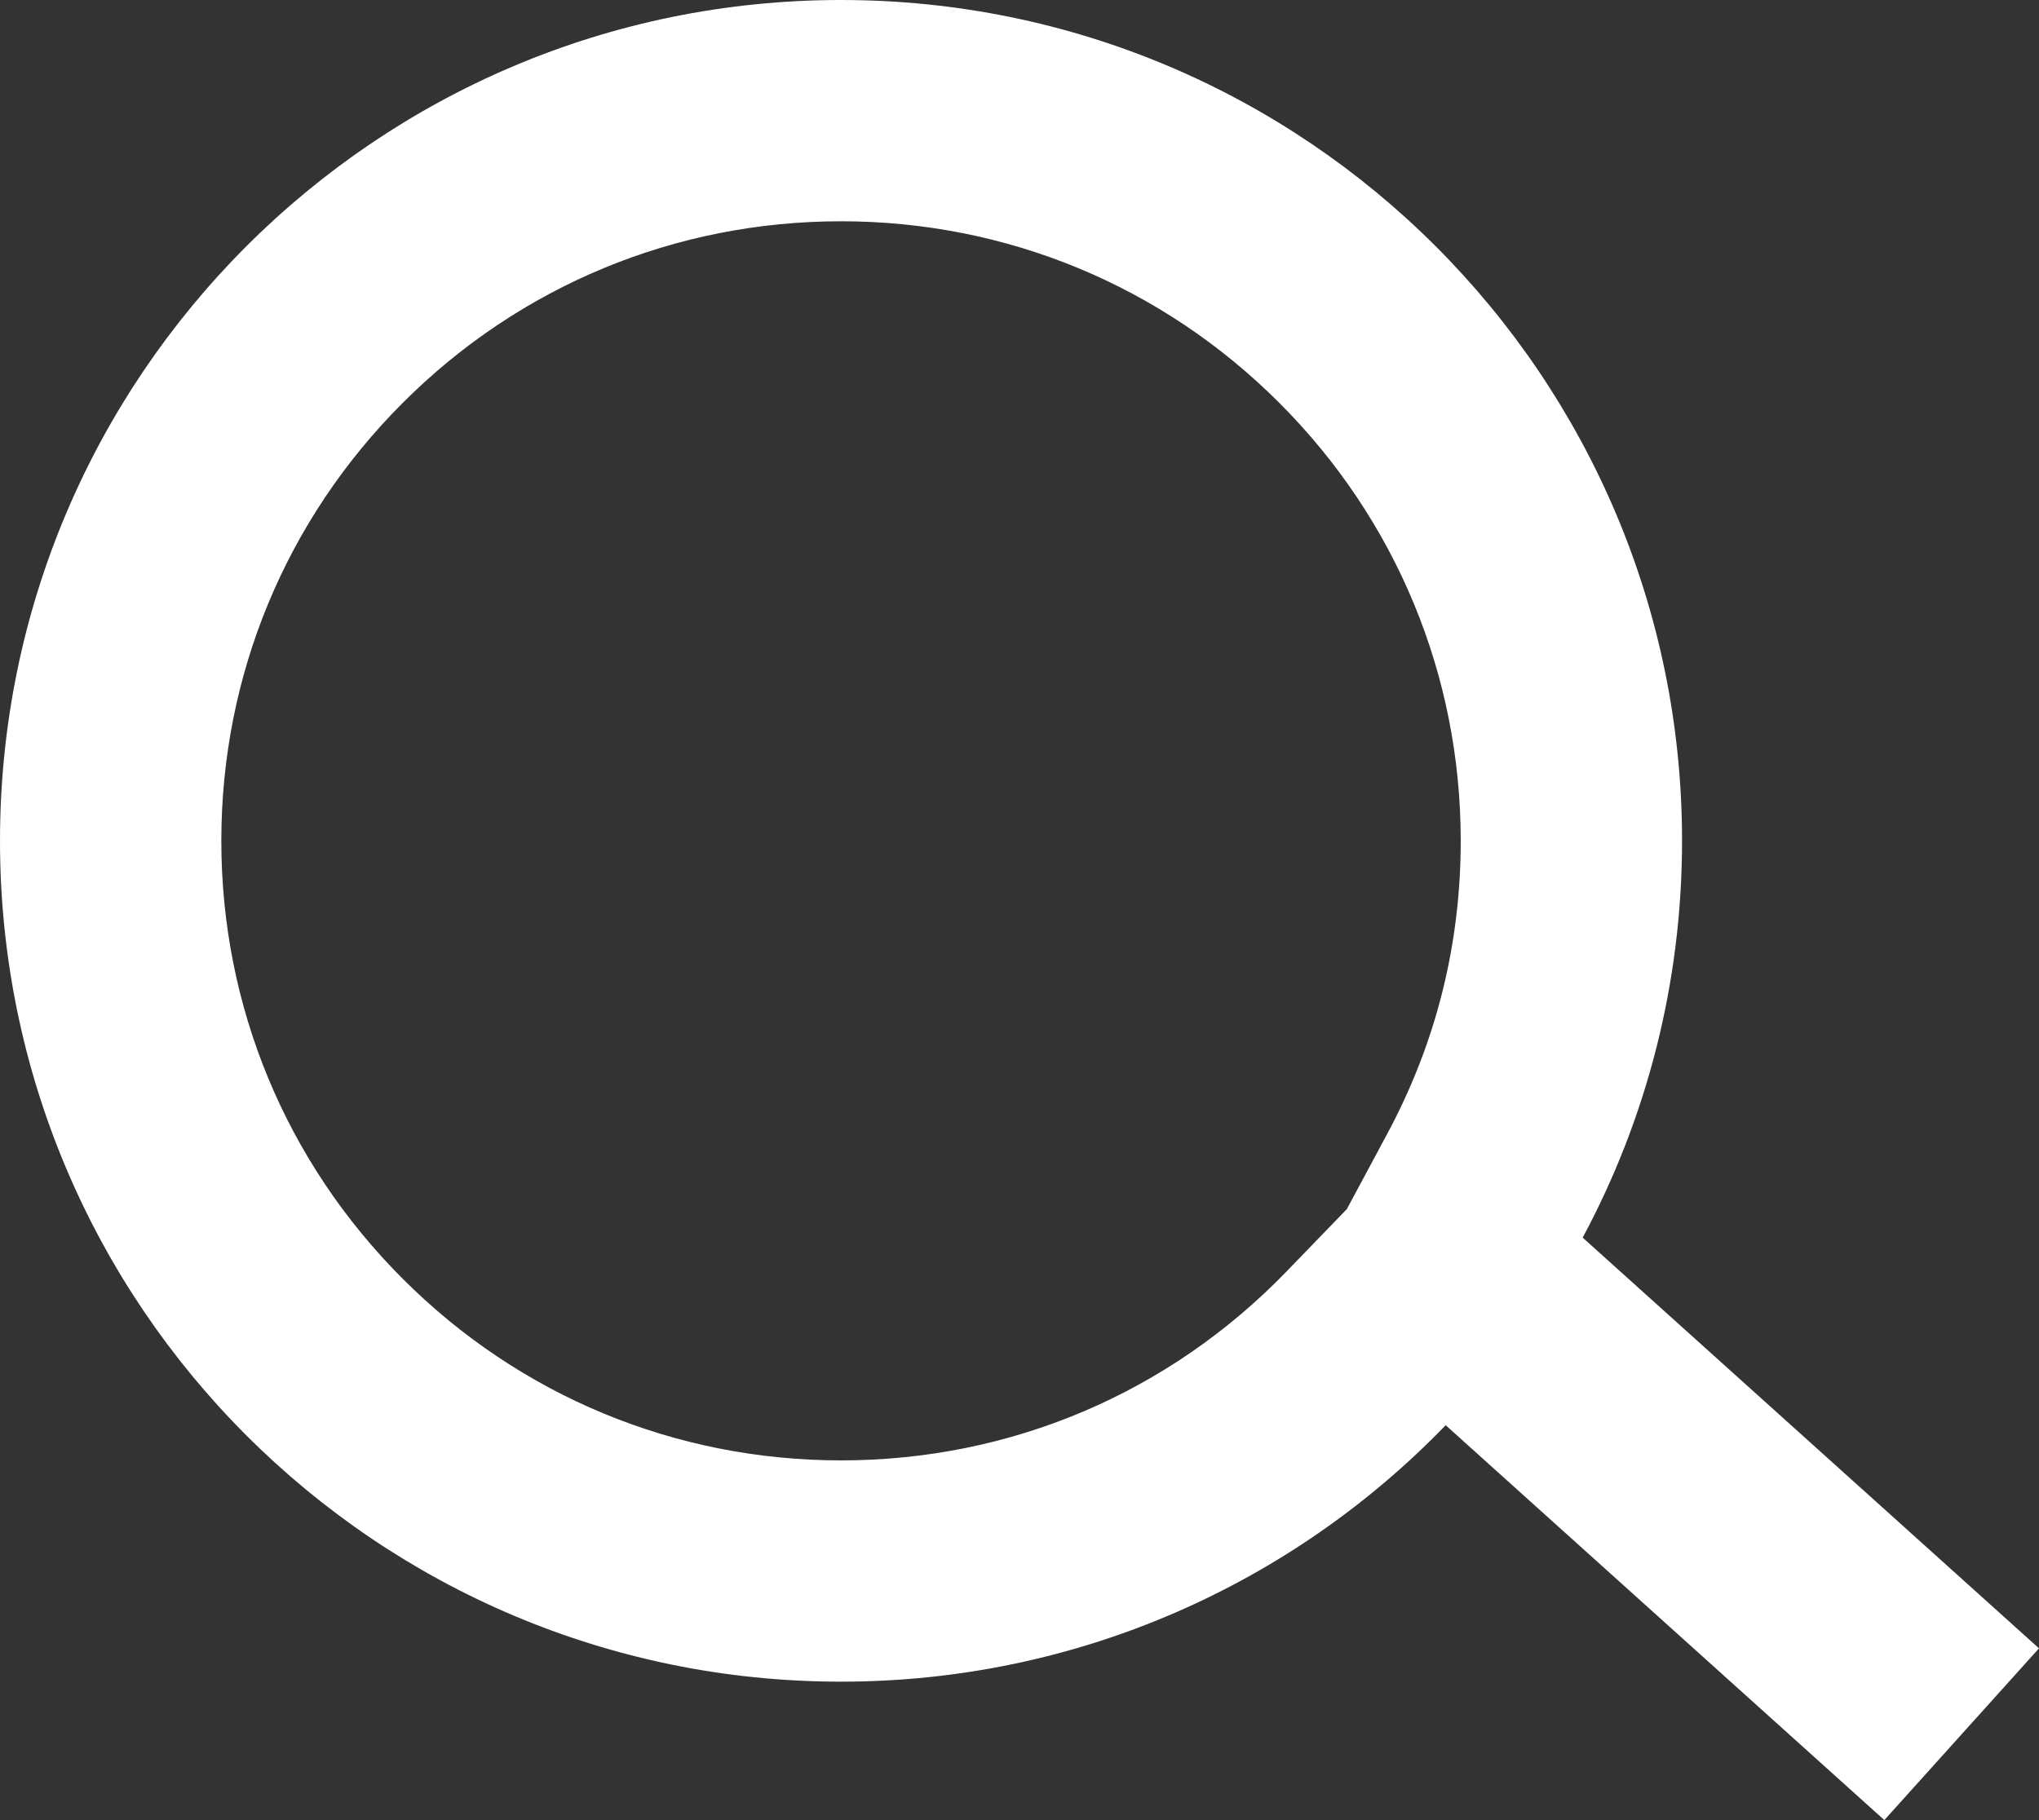 <svg xmlns="http://www.w3.org/2000/svg" width="46.064" height="41.128" viewBox="0 0 46.064 41.128">
  <rect x="0" y="0" width="46.064" height="41.128" fill="#333333" stroke="none"/>
  <g id="합치기_1" data-name="합치기 1" fill="none">
    <path d="M32.66,32.205a18.949,18.949,0,1,1,3.1-4.24l10.308,9.282L42.57,41.128Z" stroke="none"/>
    <path d="M 19 33 C 22.829 33 26.403 31.483 29.066 28.73 L 30.427 27.322 L 31.349 25.603 C 32.444 23.56 33 21.339 33 19 C 33 15.261 31.544 11.745 28.899 9.101 C 26.255 6.456 22.739 5 19 5 C 15.261 5 11.745 6.456 9.101 9.101 C 6.456 11.745 5 15.261 5 19 C 5 22.739 6.456 26.255 9.101 28.899 C 11.745 31.544 15.261 33 19 33 M 42.57 41.128 L 32.66 32.205 C 29.206 35.779 24.362 38 19 38 C 8.507 38 4.058837816955929e-07 29.493 4.058837816955929e-07 19 C 4.058837816955929e-07 8.507 8.507 2.655029334164283e-07 19 2.655029334164283e-07 C 29.493 2.655029334164283e-07 38 8.507 38 19 C 38 22.242 37.188 25.295 35.755 27.966 L 46.064 37.247 L 42.57 41.128 Z" stroke="none" fill="#fff"/>
  </g>
</svg>
